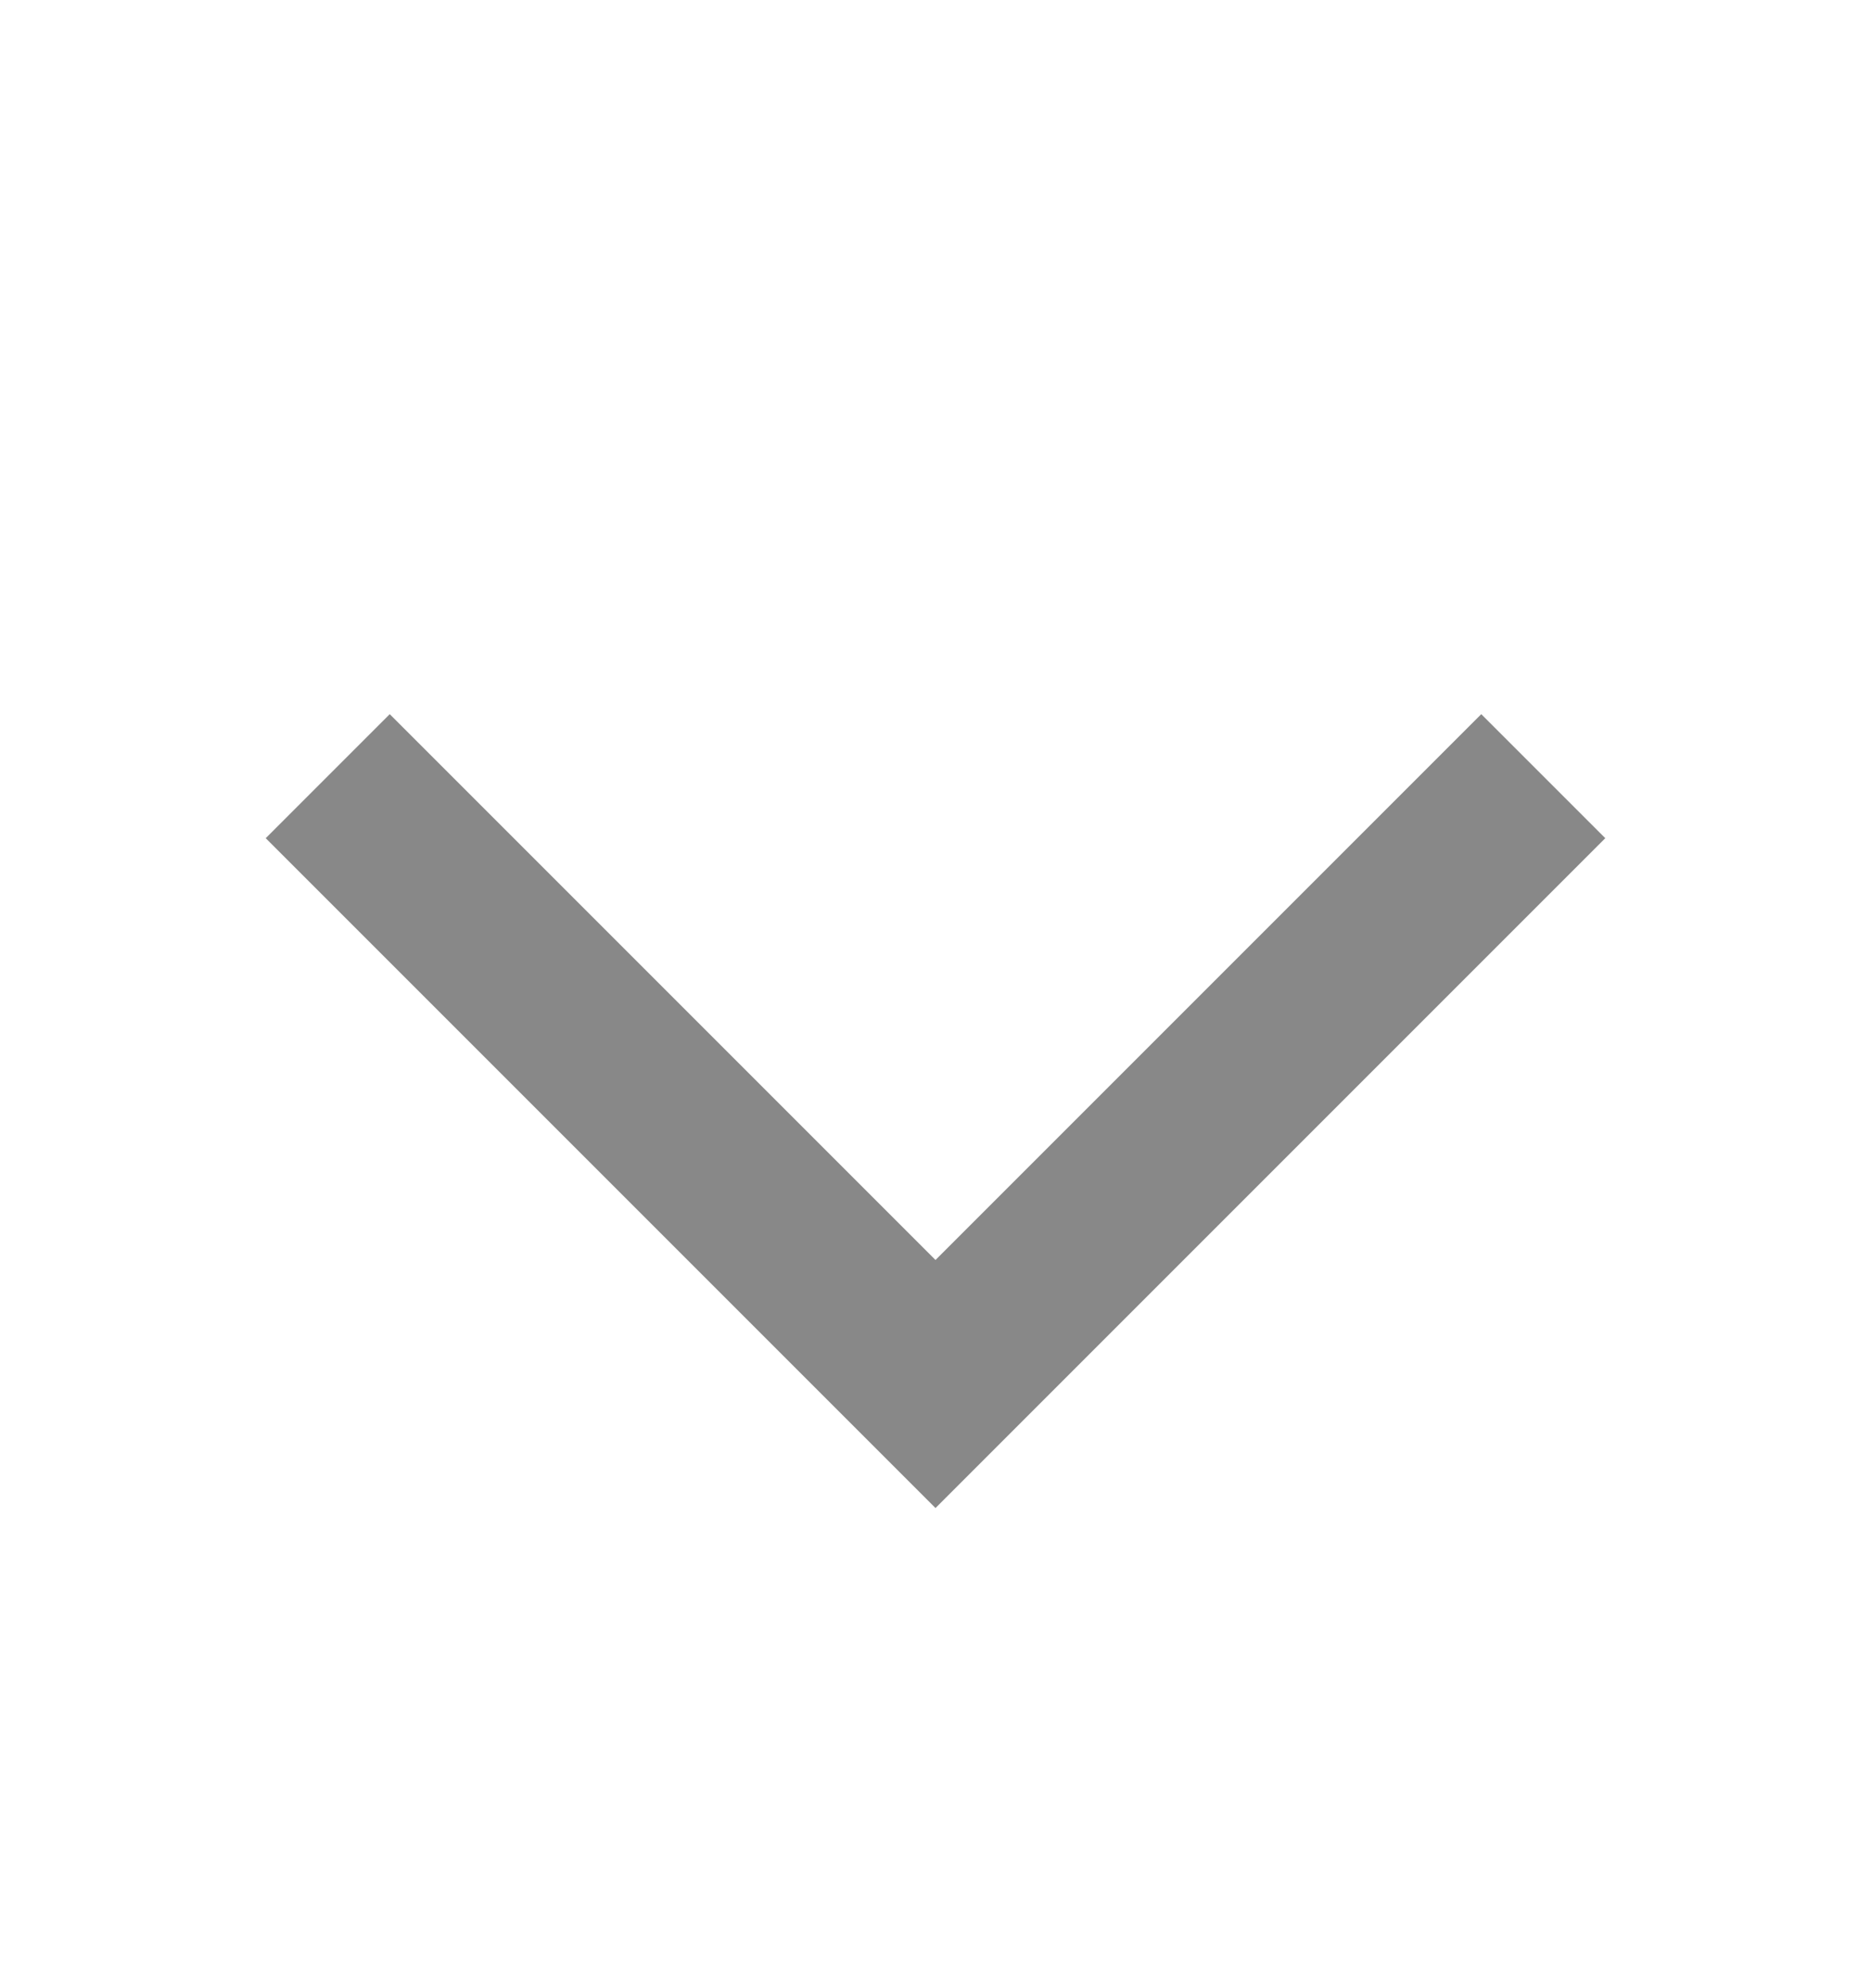 <svg width="16" height="17" viewBox="0 0 16 17" fill="none" xmlns="http://www.w3.org/2000/svg">
<path d="M12.667 7.167L8 11.834L3.333 7.167" stroke="#888888" stroke-width="1.5" stroke-linecap="square"/>
</svg>
